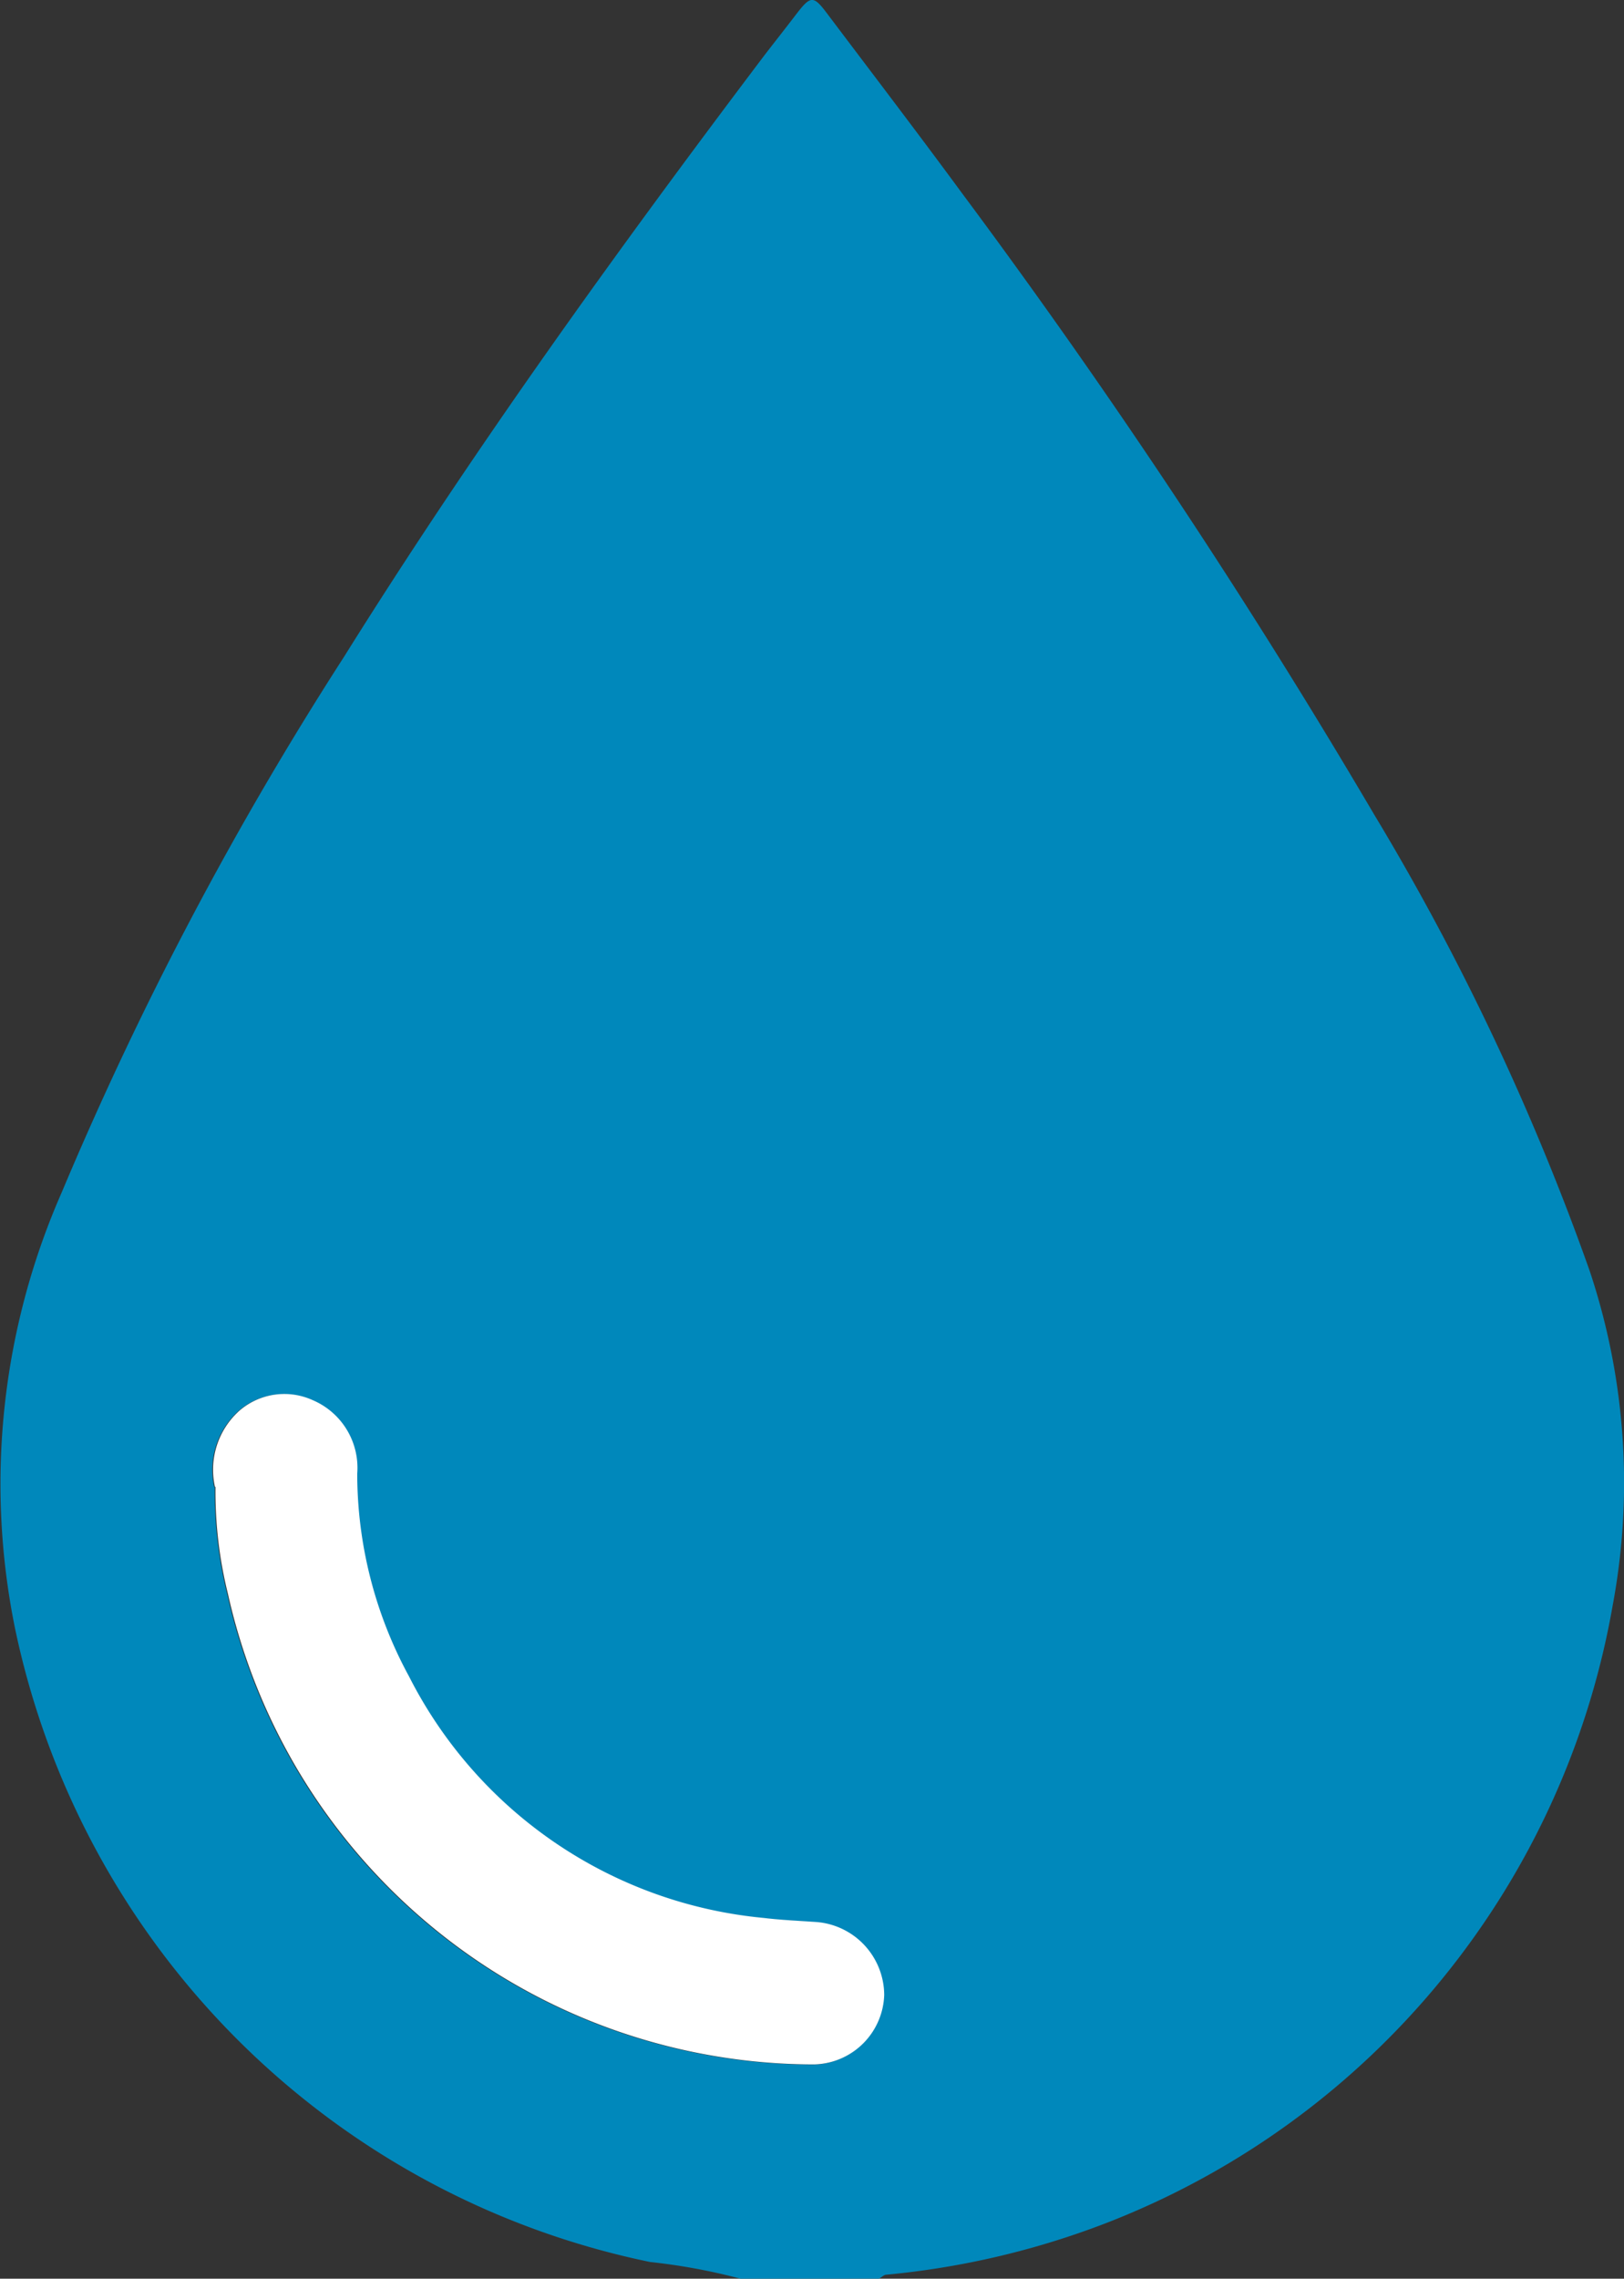 <svg xmlns="http://www.w3.org/2000/svg" xmlns:xlink="http://www.w3.org/1999/xlink" width="24.29" height="34.06" viewBox="0 0 24.29 34.06">
  <rect x="0" y="0" width="24.29" height="34.06" fill="#333333" stroke="none"/>
  <defs>
    <style>
      .cls-1, .cls-3 {
        fill: #0089bc;
      }

      .cls-2 {
        clip-path: url(#clip-path);
      }

      .cls-3 {
        opacity: 0.996;
      }

      .cls-4 {
        fill: #fff;
      }
    </style>
    <clipPath id="clip-path">
      <rect id="長方形_1258" data-name="長方形 1258" class="cls-1" width="24.29" height="34.06"/>
    </clipPath>
  </defs>
  <g id="グループ_1911" data-name="グループ 1911" class="cls-2">
    <path id="パス_4579" data-name="パス 4579" class="cls-3" d="M11.081,34.061a9.068,9.068,0,0,0-1.358-.251,12.227,12.227,0,0,1-9.5-9.479,10.82,10.82,0,0,1,.7-6.508,51.853,51.853,0,0,1,4.219-8c1.943-3.108,4.085-6.077,6.294-9,.154-.2.313-.4.469-.605.223-.29.26-.292.478,0,.668.886,1.342,1.767,2,2.662a103.3,103.3,0,0,1,6.166,9.288,37.354,37.354,0,0,1,3.225,6.82A9.984,9.984,0,0,1,24.12,24a12.141,12.141,0,0,1-7.572,9.227A12.325,12.325,0,0,1,13.259,34c-.039,0-.074.039-.111.059ZM3.212,22.226a6.335,6.335,0,0,0,.186,1.6,8.992,8.992,0,0,0,8.763,7.034,1.074,1.074,0,0,0,1.053-1.04,1.1,1.1,0,0,0-1.007-1.088c-.265-.019-.531-.03-.8-.062a6.646,6.646,0,0,1-5.3-3.609,6.342,6.342,0,0,1-.775-3.03,1.1,1.1,0,0,0-.666-1.1,1.026,1.026,0,0,0-1.1.161,1.183,1.183,0,0,0-.362,1.136" transform="translate(0 0)"/>
    <path id="パス_4580" data-name="パス 4580" class="cls-4" d="M38.3,250.821a1.183,1.183,0,0,1,.362-1.136,1.027,1.027,0,0,1,1.1-.161,1.1,1.1,0,0,1,.666,1.1,6.343,6.343,0,0,0,.775,3.03,6.646,6.646,0,0,0,5.3,3.609c.264.032.53.043.8.062a1.1,1.1,0,0,1,1.007,1.088,1.074,1.074,0,0,1-1.053,1.04,8.992,8.992,0,0,1-8.763-7.034,6.336,6.336,0,0,1-.186-1.6" transform="translate(-35.085 -228.596)"/>
  </g>
</svg>
